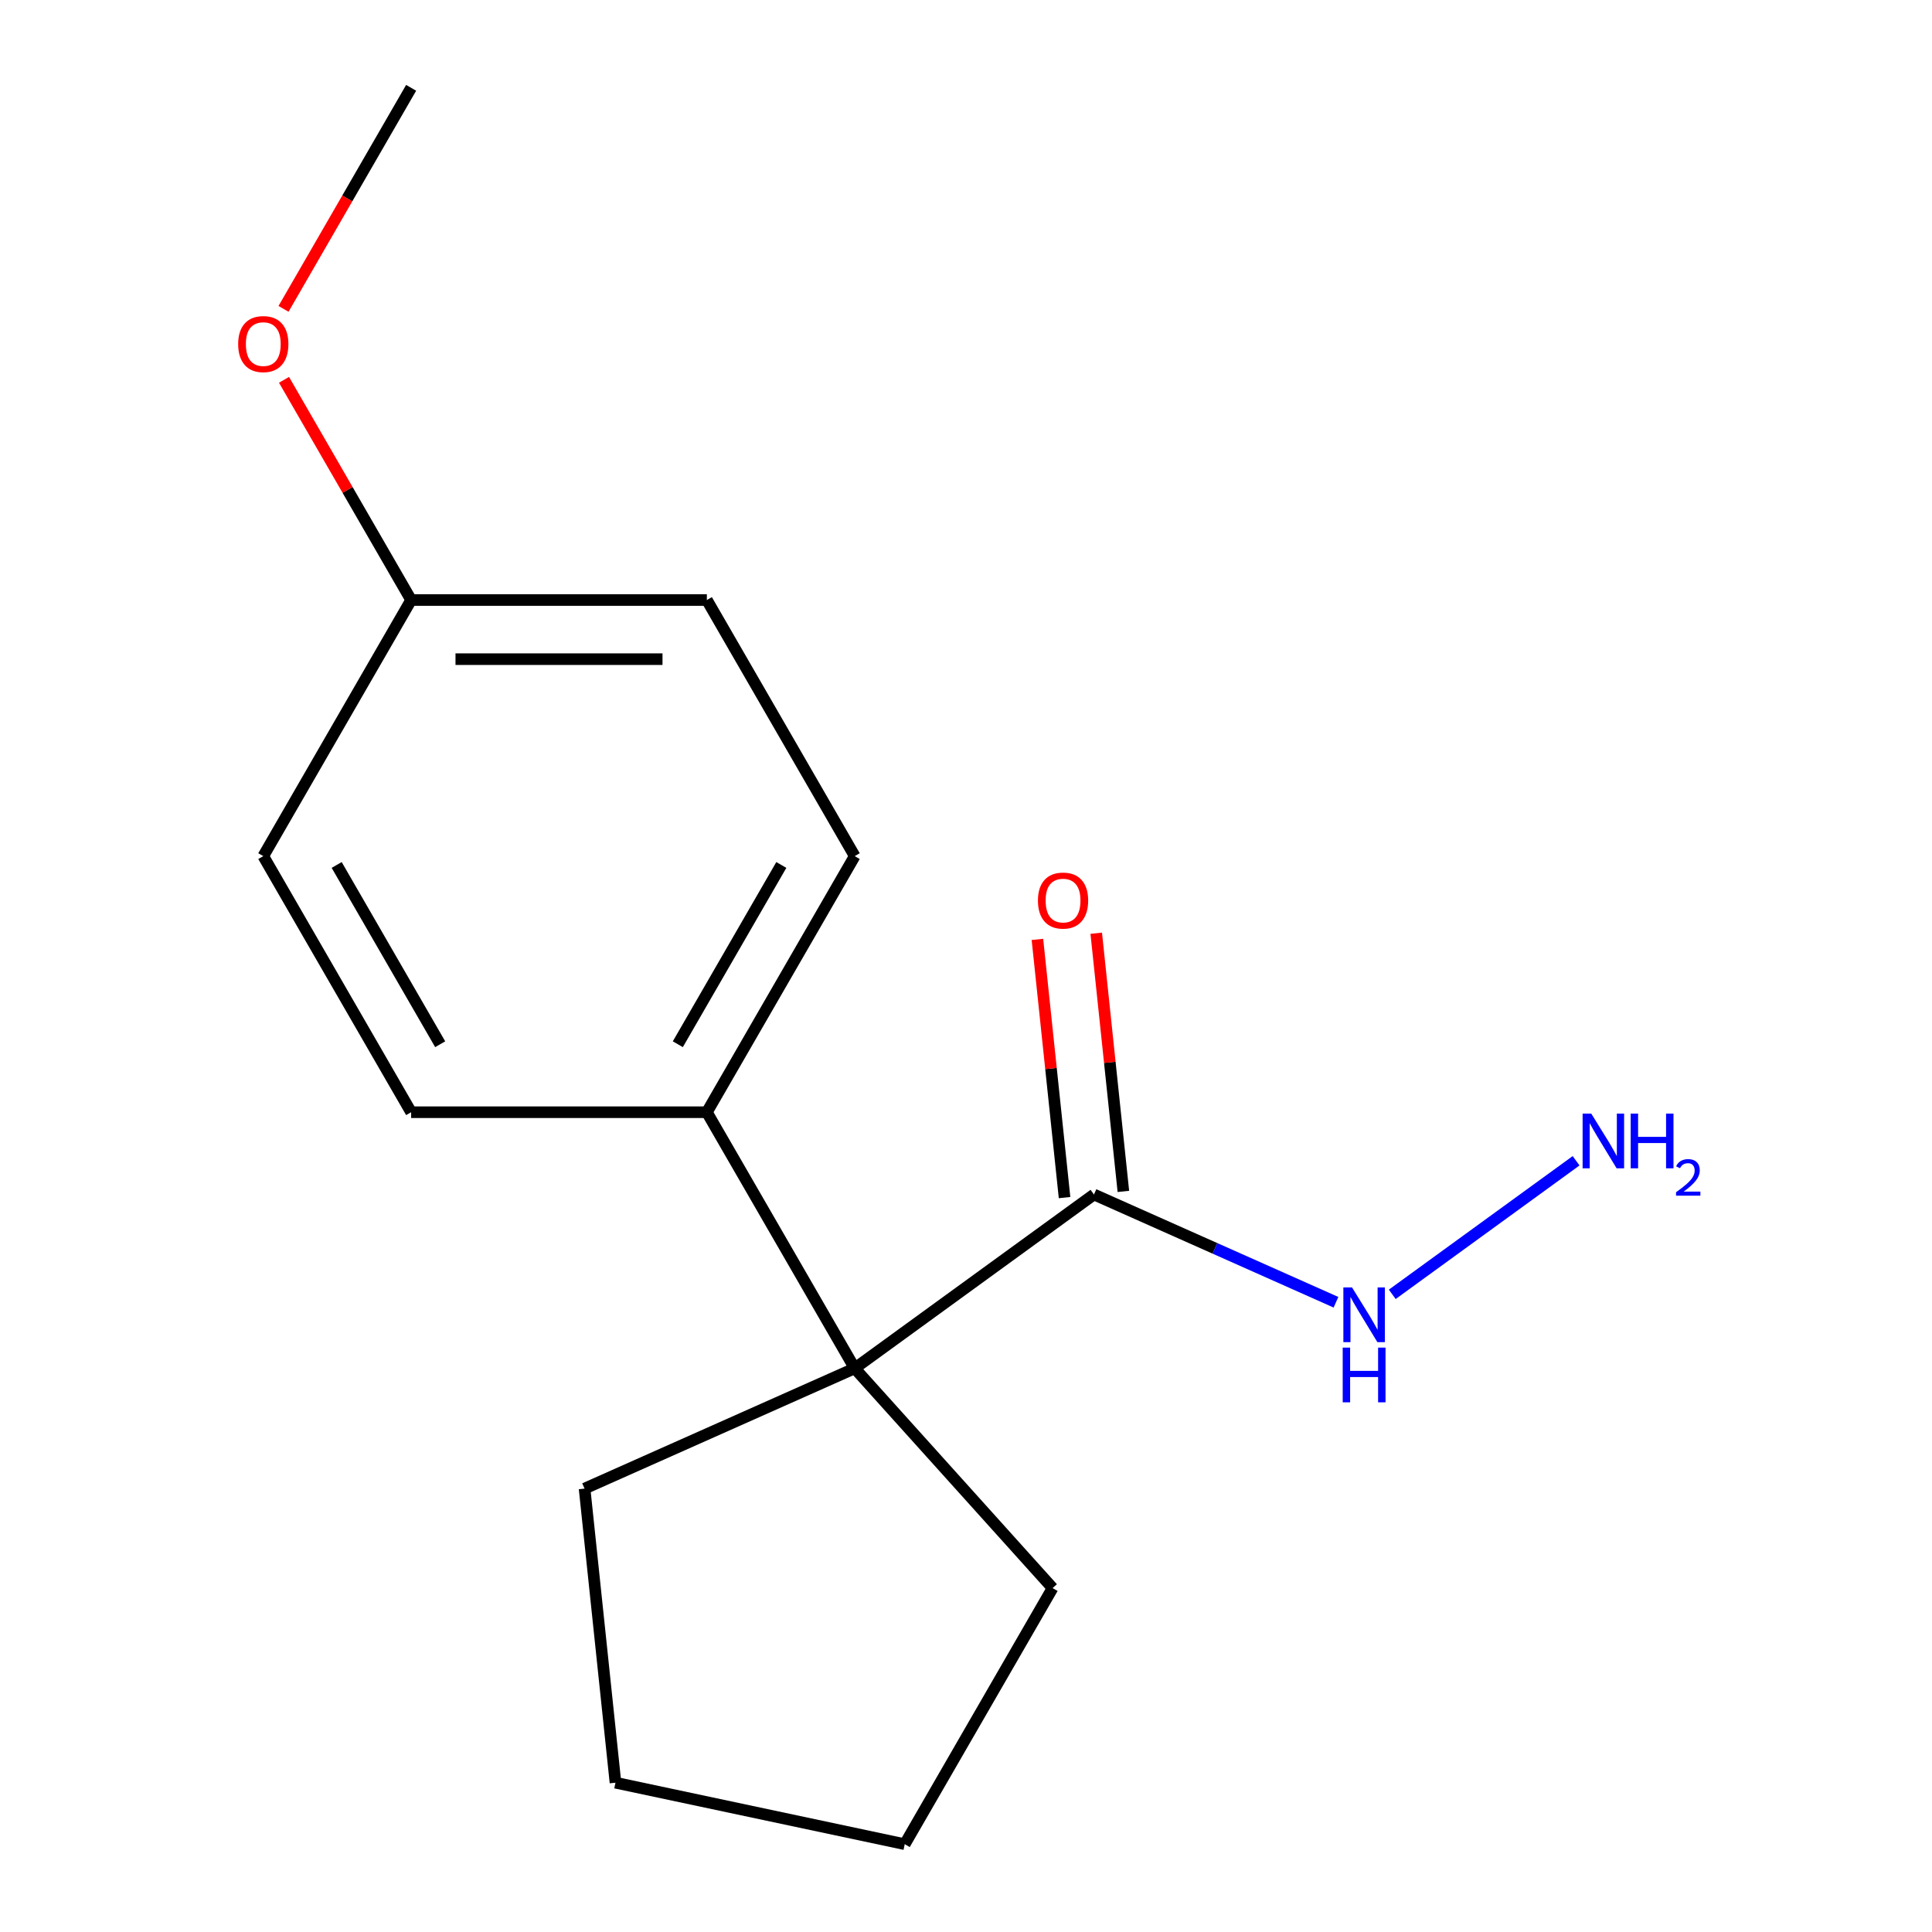 <?xml version='1.0' encoding='iso-8859-1'?>
<svg version='1.1' baseProfile='full'
              xmlns='http://www.w3.org/2000/svg'
                      xmlns:rdkit='http://www.rdkit.org/xml'
                      xmlns:xlink='http://www.w3.org/1999/xlink'
                  xml:space='preserve'
width='1000px' height='1000px' viewBox='0 0 1000 1000'>
<!-- END OF HEADER -->
<rect style='opacity:1.0;fill:#FFFFFF;stroke:none' width='1000' height='1000' x='0' y='0'> </rect>
<path class='bond-0' d='M 442.402,708.24 L 566.233,618.271' style='fill:none;fill-rule:evenodd;stroke:#000000;stroke-width:6px;stroke-linecap:butt;stroke-linejoin:miter;stroke-opacity:1' />
<path class='bond-1' d='M 442.402,708.24 L 365.87,575.683' style='fill:none;fill-rule:evenodd;stroke:#000000;stroke-width:6px;stroke-linecap:butt;stroke-linejoin:miter;stroke-opacity:1' />
<path class='bond-10' d='M 442.402,708.24 L 544.822,821.988' style='fill:none;fill-rule:evenodd;stroke:#000000;stroke-width:6px;stroke-linecap:butt;stroke-linejoin:miter;stroke-opacity:1' />
<path class='bond-11' d='M 442.402,708.24 L 302.572,770.497' style='fill:none;fill-rule:evenodd;stroke:#000000;stroke-width:6px;stroke-linecap:butt;stroke-linejoin:miter;stroke-opacity:1' />
<path class='bond-2' d='M 581.456,616.671 L 574.433,549.852' style='fill:none;fill-rule:evenodd;stroke:#000000;stroke-width:6px;stroke-linecap:butt;stroke-linejoin:miter;stroke-opacity:1' />
<path class='bond-2' d='M 574.433,549.852 L 567.41,483.033' style='fill:none;fill-rule:evenodd;stroke:#FF0000;stroke-width:6px;stroke-linecap:butt;stroke-linejoin:miter;stroke-opacity:1' />
<path class='bond-2' d='M 551.011,619.871 L 543.988,553.052' style='fill:none;fill-rule:evenodd;stroke:#000000;stroke-width:6px;stroke-linecap:butt;stroke-linejoin:miter;stroke-opacity:1' />
<path class='bond-2' d='M 543.988,553.052 L 536.965,486.233' style='fill:none;fill-rule:evenodd;stroke:#FF0000;stroke-width:6px;stroke-linecap:butt;stroke-linejoin:miter;stroke-opacity:1' />
<path class='bond-3' d='M 566.233,618.271 L 628.866,646.157' style='fill:none;fill-rule:evenodd;stroke:#000000;stroke-width:6px;stroke-linecap:butt;stroke-linejoin:miter;stroke-opacity:1' />
<path class='bond-3' d='M 628.866,646.157 L 691.498,674.042' style='fill:none;fill-rule:evenodd;stroke:#0000FF;stroke-width:6px;stroke-linecap:butt;stroke-linejoin:miter;stroke-opacity:1' />
<path class='bond-4' d='M 365.87,575.683 L 442.402,443.126' style='fill:none;fill-rule:evenodd;stroke:#000000;stroke-width:6px;stroke-linecap:butt;stroke-linejoin:miter;stroke-opacity:1' />
<path class='bond-4' d='M 350.839,540.493 L 404.411,447.703' style='fill:none;fill-rule:evenodd;stroke:#000000;stroke-width:6px;stroke-linecap:butt;stroke-linejoin:miter;stroke-opacity:1' />
<path class='bond-5' d='M 365.87,575.683 L 212.807,575.683' style='fill:none;fill-rule:evenodd;stroke:#000000;stroke-width:6px;stroke-linecap:butt;stroke-linejoin:miter;stroke-opacity:1' />
<path class='bond-6' d='M 720.631,669.945 L 815.779,600.816' style='fill:none;fill-rule:evenodd;stroke:#0000FF;stroke-width:6px;stroke-linecap:butt;stroke-linejoin:miter;stroke-opacity:1' />
<path class='bond-8' d='M 442.402,443.126 L 365.87,310.569' style='fill:none;fill-rule:evenodd;stroke:#000000;stroke-width:6px;stroke-linecap:butt;stroke-linejoin:miter;stroke-opacity:1' />
<path class='bond-9' d='M 212.807,575.683 L 136.275,443.126' style='fill:none;fill-rule:evenodd;stroke:#000000;stroke-width:6px;stroke-linecap:butt;stroke-linejoin:miter;stroke-opacity:1' />
<path class='bond-9' d='M 227.838,540.493 L 174.266,447.703' style='fill:none;fill-rule:evenodd;stroke:#000000;stroke-width:6px;stroke-linecap:butt;stroke-linejoin:miter;stroke-opacity:1' />
<path class='bond-7' d='M 212.807,310.569 L 365.87,310.569' style='fill:none;fill-rule:evenodd;stroke:#000000;stroke-width:6px;stroke-linecap:butt;stroke-linejoin:miter;stroke-opacity:1' />
<path class='bond-7' d='M 235.766,341.181 L 342.911,341.181' style='fill:none;fill-rule:evenodd;stroke:#000000;stroke-width:6px;stroke-linecap:butt;stroke-linejoin:miter;stroke-opacity:1' />
<path class='bond-12' d='M 212.807,310.569 L 179.906,253.583' style='fill:none;fill-rule:evenodd;stroke:#000000;stroke-width:6px;stroke-linecap:butt;stroke-linejoin:miter;stroke-opacity:1' />
<path class='bond-12' d='M 179.906,253.583 L 147.006,196.598' style='fill:none;fill-rule:evenodd;stroke:#FF0000;stroke-width:6px;stroke-linecap:butt;stroke-linejoin:miter;stroke-opacity:1' />
<path class='bond-17' d='M 212.807,310.569 L 136.275,443.126' style='fill:none;fill-rule:evenodd;stroke:#000000;stroke-width:6px;stroke-linecap:butt;stroke-linejoin:miter;stroke-opacity:1' />
<path class='bond-15' d='M 544.822,821.988 L 468.29,954.545' style='fill:none;fill-rule:evenodd;stroke:#000000;stroke-width:6px;stroke-linecap:butt;stroke-linejoin:miter;stroke-opacity:1' />
<path class='bond-14' d='M 302.572,770.497 L 318.571,922.722' style='fill:none;fill-rule:evenodd;stroke:#000000;stroke-width:6px;stroke-linecap:butt;stroke-linejoin:miter;stroke-opacity:1' />
<path class='bond-13' d='M 146.752,159.865 L 179.779,102.66' style='fill:none;fill-rule:evenodd;stroke:#FF0000;stroke-width:6px;stroke-linecap:butt;stroke-linejoin:miter;stroke-opacity:1' />
<path class='bond-13' d='M 179.779,102.66 L 212.807,45.455' style='fill:none;fill-rule:evenodd;stroke:#000000;stroke-width:6px;stroke-linecap:butt;stroke-linejoin:miter;stroke-opacity:1' />
<path class='bond-16' d='M 318.571,922.722 L 468.29,954.545' style='fill:none;fill-rule:evenodd;stroke:#000000;stroke-width:6px;stroke-linecap:butt;stroke-linejoin:miter;stroke-opacity:1' />
<path  class='atom-3' d='M 537.234 466.126
Q 537.234 459.326, 540.594 455.526
Q 543.954 451.726, 550.234 451.726
Q 556.514 451.726, 559.874 455.526
Q 563.234 459.326, 563.234 466.126
Q 563.234 473.006, 559.834 476.926
Q 556.434 480.806, 550.234 480.806
Q 543.994 480.806, 540.594 476.926
Q 537.234 473.046, 537.234 466.126
M 550.234 477.606
Q 554.554 477.606, 556.874 474.726
Q 559.234 471.806, 559.234 466.126
Q 559.234 460.566, 556.874 457.766
Q 554.554 454.926, 550.234 454.926
Q 545.914 454.926, 543.554 457.726
Q 541.234 460.526, 541.234 466.126
Q 541.234 471.846, 543.554 474.726
Q 545.914 477.606, 550.234 477.606
' fill='#FF0000'/>
<path  class='atom-4' d='M 699.804 666.368
L 709.084 681.368
Q 710.004 682.848, 711.484 685.528
Q 712.964 688.208, 713.044 688.368
L 713.044 666.368
L 716.804 666.368
L 716.804 694.688
L 712.924 694.688
L 702.964 678.288
Q 701.804 676.368, 700.564 674.168
Q 699.364 671.968, 699.004 671.288
L 699.004 694.688
L 695.324 694.688
L 695.324 666.368
L 699.804 666.368
' fill='#0000FF'/>
<path  class='atom-4' d='M 694.984 697.52
L 698.824 697.52
L 698.824 709.56
L 713.304 709.56
L 713.304 697.52
L 717.144 697.52
L 717.144 725.84
L 713.304 725.84
L 713.304 712.76
L 698.824 712.76
L 698.824 725.84
L 694.984 725.84
L 694.984 697.52
' fill='#0000FF'/>
<path  class='atom-7' d='M 823.635 576.399
L 832.915 591.399
Q 833.835 592.879, 835.315 595.559
Q 836.795 598.239, 836.875 598.399
L 836.875 576.399
L 840.635 576.399
L 840.635 604.719
L 836.755 604.719
L 826.795 588.319
Q 825.635 586.399, 824.395 584.199
Q 823.195 581.999, 822.835 581.319
L 822.835 604.719
L 819.155 604.719
L 819.155 576.399
L 823.635 576.399
' fill='#0000FF'/>
<path  class='atom-7' d='M 844.035 576.399
L 847.875 576.399
L 847.875 588.439
L 862.355 588.439
L 862.355 576.399
L 866.195 576.399
L 866.195 604.719
L 862.355 604.719
L 862.355 591.639
L 847.875 591.639
L 847.875 604.719
L 844.035 604.719
L 844.035 576.399
' fill='#0000FF'/>
<path  class='atom-7' d='M 867.568 603.726
Q 868.254 601.957, 869.891 600.98
Q 871.528 599.977, 873.798 599.977
Q 876.623 599.977, 878.207 601.508
Q 879.791 603.039, 879.791 605.759
Q 879.791 608.531, 877.732 611.118
Q 875.699 613.705, 871.475 616.767
L 880.108 616.767
L 880.108 618.879
L 867.515 618.879
L 867.515 617.111
Q 871 614.629, 873.059 612.781
Q 875.145 610.933, 876.148 609.27
Q 877.151 607.607, 877.151 605.891
Q 877.151 604.095, 876.254 603.092
Q 875.356 602.089, 873.798 602.089
Q 872.294 602.089, 871.29 602.696
Q 870.287 603.303, 869.574 604.65
L 867.568 603.726
' fill='#0000FF'/>
<path  class='atom-13' d='M 123.275 178.092
Q 123.275 171.292, 126.635 167.492
Q 129.995 163.692, 136.275 163.692
Q 142.555 163.692, 145.915 167.492
Q 149.275 171.292, 149.275 178.092
Q 149.275 184.972, 145.875 188.892
Q 142.475 192.772, 136.275 192.772
Q 130.035 192.772, 126.635 188.892
Q 123.275 185.012, 123.275 178.092
M 136.275 189.572
Q 140.595 189.572, 142.915 186.692
Q 145.275 183.772, 145.275 178.092
Q 145.275 172.532, 142.915 169.732
Q 140.595 166.892, 136.275 166.892
Q 131.955 166.892, 129.595 169.692
Q 127.275 172.492, 127.275 178.092
Q 127.275 183.812, 129.595 186.692
Q 131.955 189.572, 136.275 189.572
' fill='#FF0000'/>
</svg>
